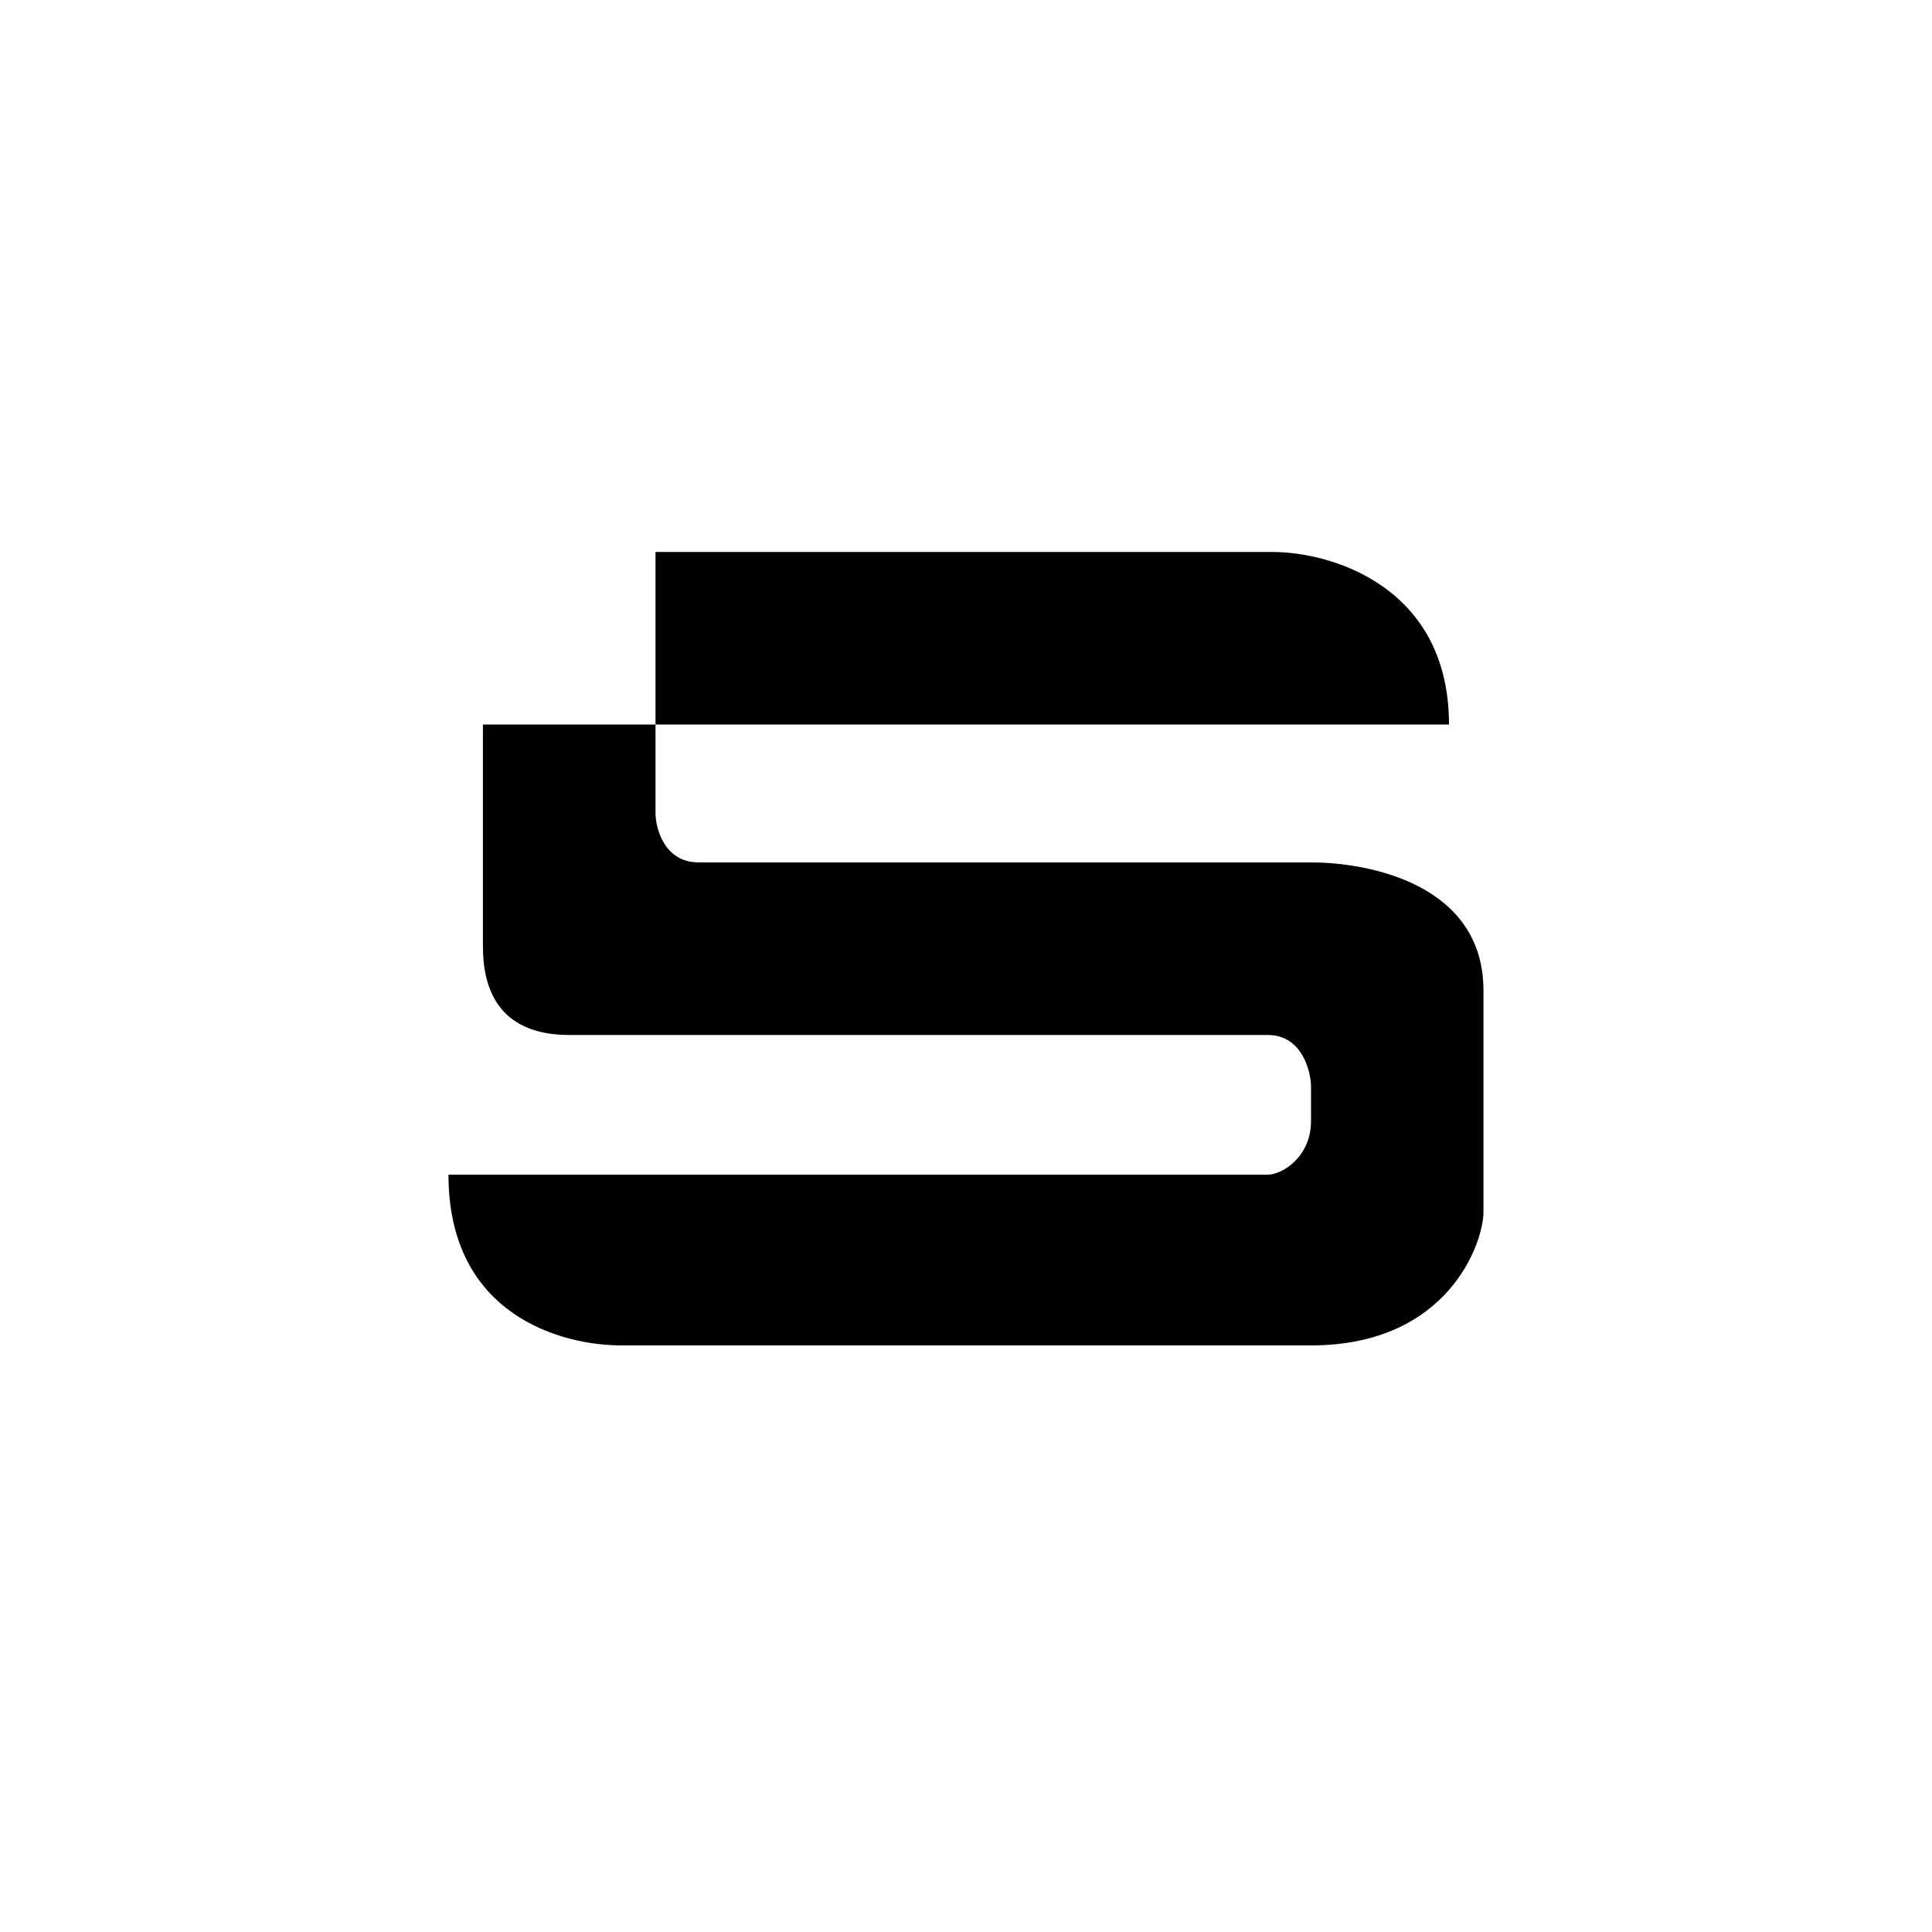 <?xml version="1.0" encoding="utf-8"?>
<!-- Generator: www.svgicons.com -->
<svg xmlns="http://www.w3.org/2000/svg" width="800" height="800" viewBox="0 0 24 24">
<path fill="currentColor" d="M18 9H8.143V6.857h7.667c.728 0 2.19.429 2.19 2.143M8.143 9v1.1c0 .184.107.613.535.613h7.608c.715 0 2.142.27 2.142 1.59v2.756c0 .368-.428 1.654-2.142 1.654H7.714c-.716 0-2.143-.36-2.143-2.121H15.75c.18 0 .536-.223.536-.665V13.5c0-.184-.108-.643-.536-.643H7.07c-.535 0-1.071-.219-1.071-1.101V9z"/>
</svg>